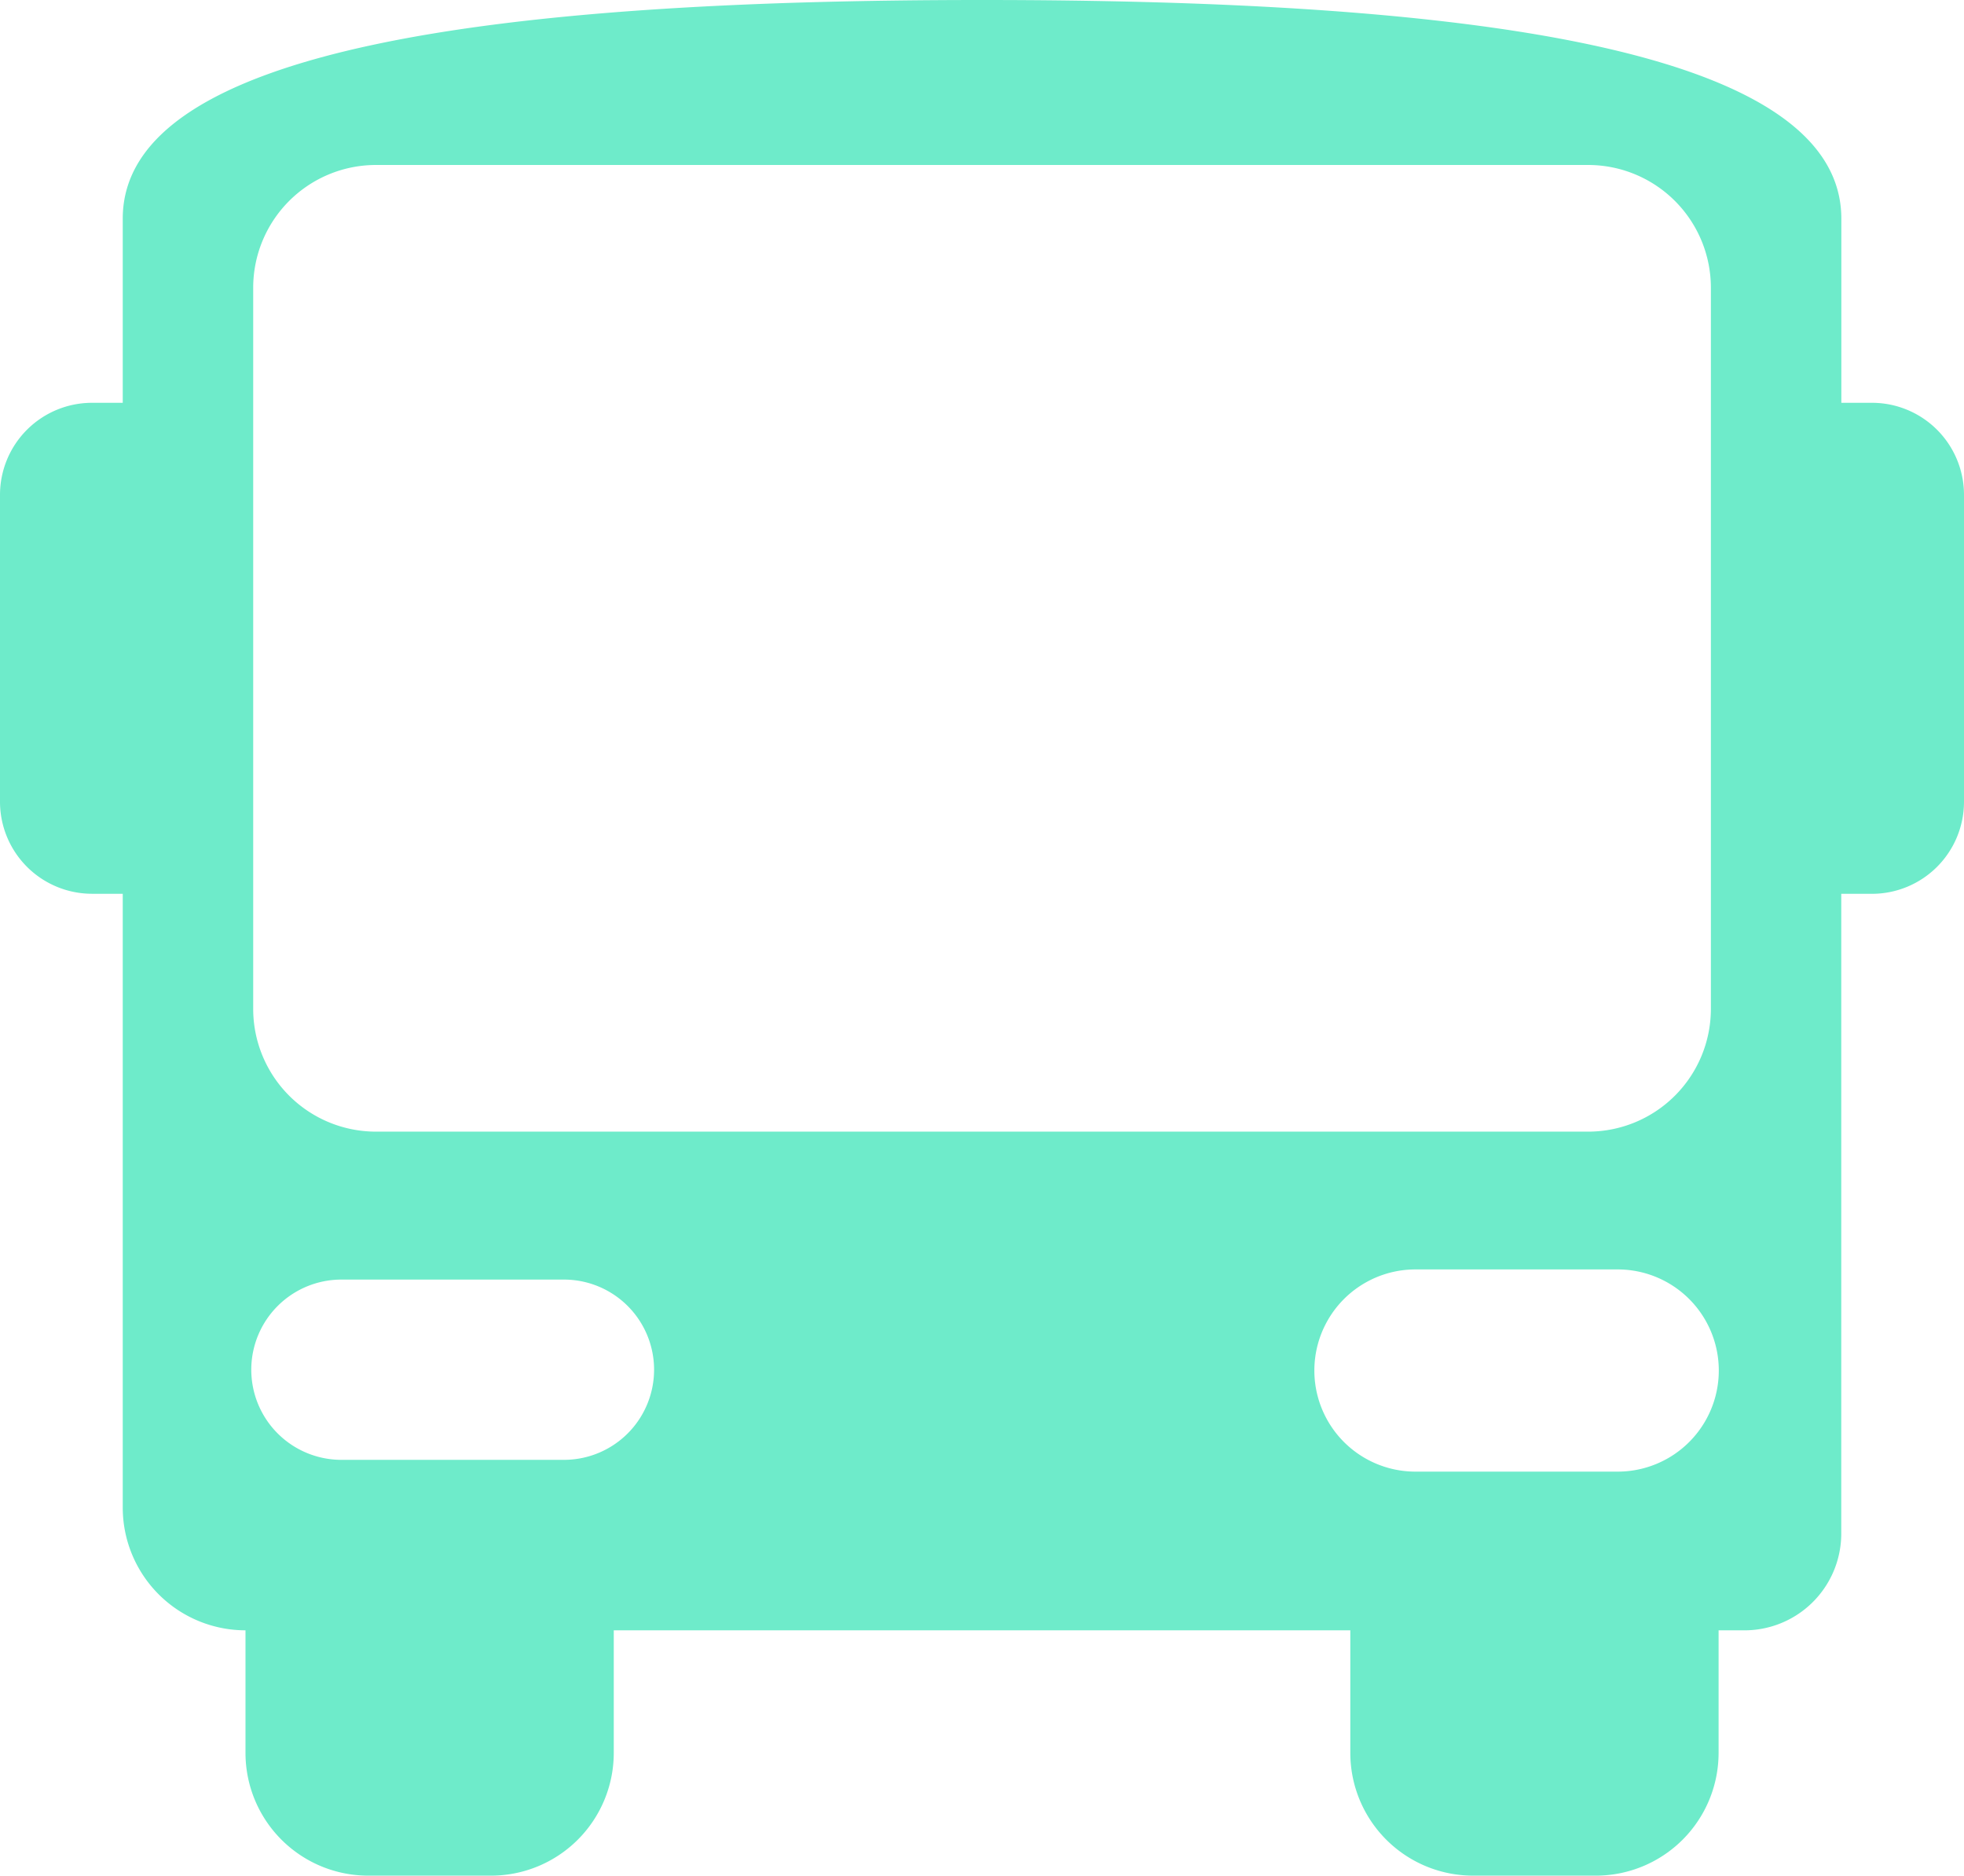 <svg xmlns="http://www.w3.org/2000/svg" xmlns:xlink="http://www.w3.org/1999/xlink" width="48.178" height="46.011" viewBox="0 0 48.178 46.011">
    <path fill="#6eebca" d="M45.922,9.881h-.753V5.364C45.169,1.148,35.834,0,24.09,0S3.011,1.148,3.011,5.364V9.881H2.258A2.258,2.258,0,0,0,0,12.139v7.528a2.259,2.259,0,0,0,2.258,2.258h.753V36.982a3.012,3.012,0,0,0,3.011,3.011V43a3.012,3.012,0,0,0,3.011,3.011h3.011A3.012,3.012,0,0,0,15.056,43V39.993H33.124V43a3.012,3.012,0,0,0,3.011,3.011h3.011A3.012,3.012,0,0,0,42.158,43V39.993h.6a2.375,2.375,0,0,0,2.409-2.341V21.926h.753a2.259,2.259,0,0,0,2.258-2.258V12.139a2.258,2.258,0,0,0-2.256-2.258M6.211,7.058A3.012,3.012,0,0,1,9.222,4.047H38.958a3.012,3.012,0,0,1,3.011,3.011V24.749a3.012,3.012,0,0,1-3.011,3.011H9.222a3.012,3.012,0,0,1-3.011-3.011ZM16.045,33.6a2.211,2.211,0,0,1-2.211,2.211H8.375A2.211,2.211,0,0,1,6.164,33.6h0a2.211,2.211,0,0,1,2.211-2.211h5.459a2.211,2.211,0,0,1,2.211,2.211Zm23.638,2.5H34.722a2.48,2.48,0,0,1,0-4.96h4.961a2.48,2.48,0,0,1,0,4.96"/>
</svg>
